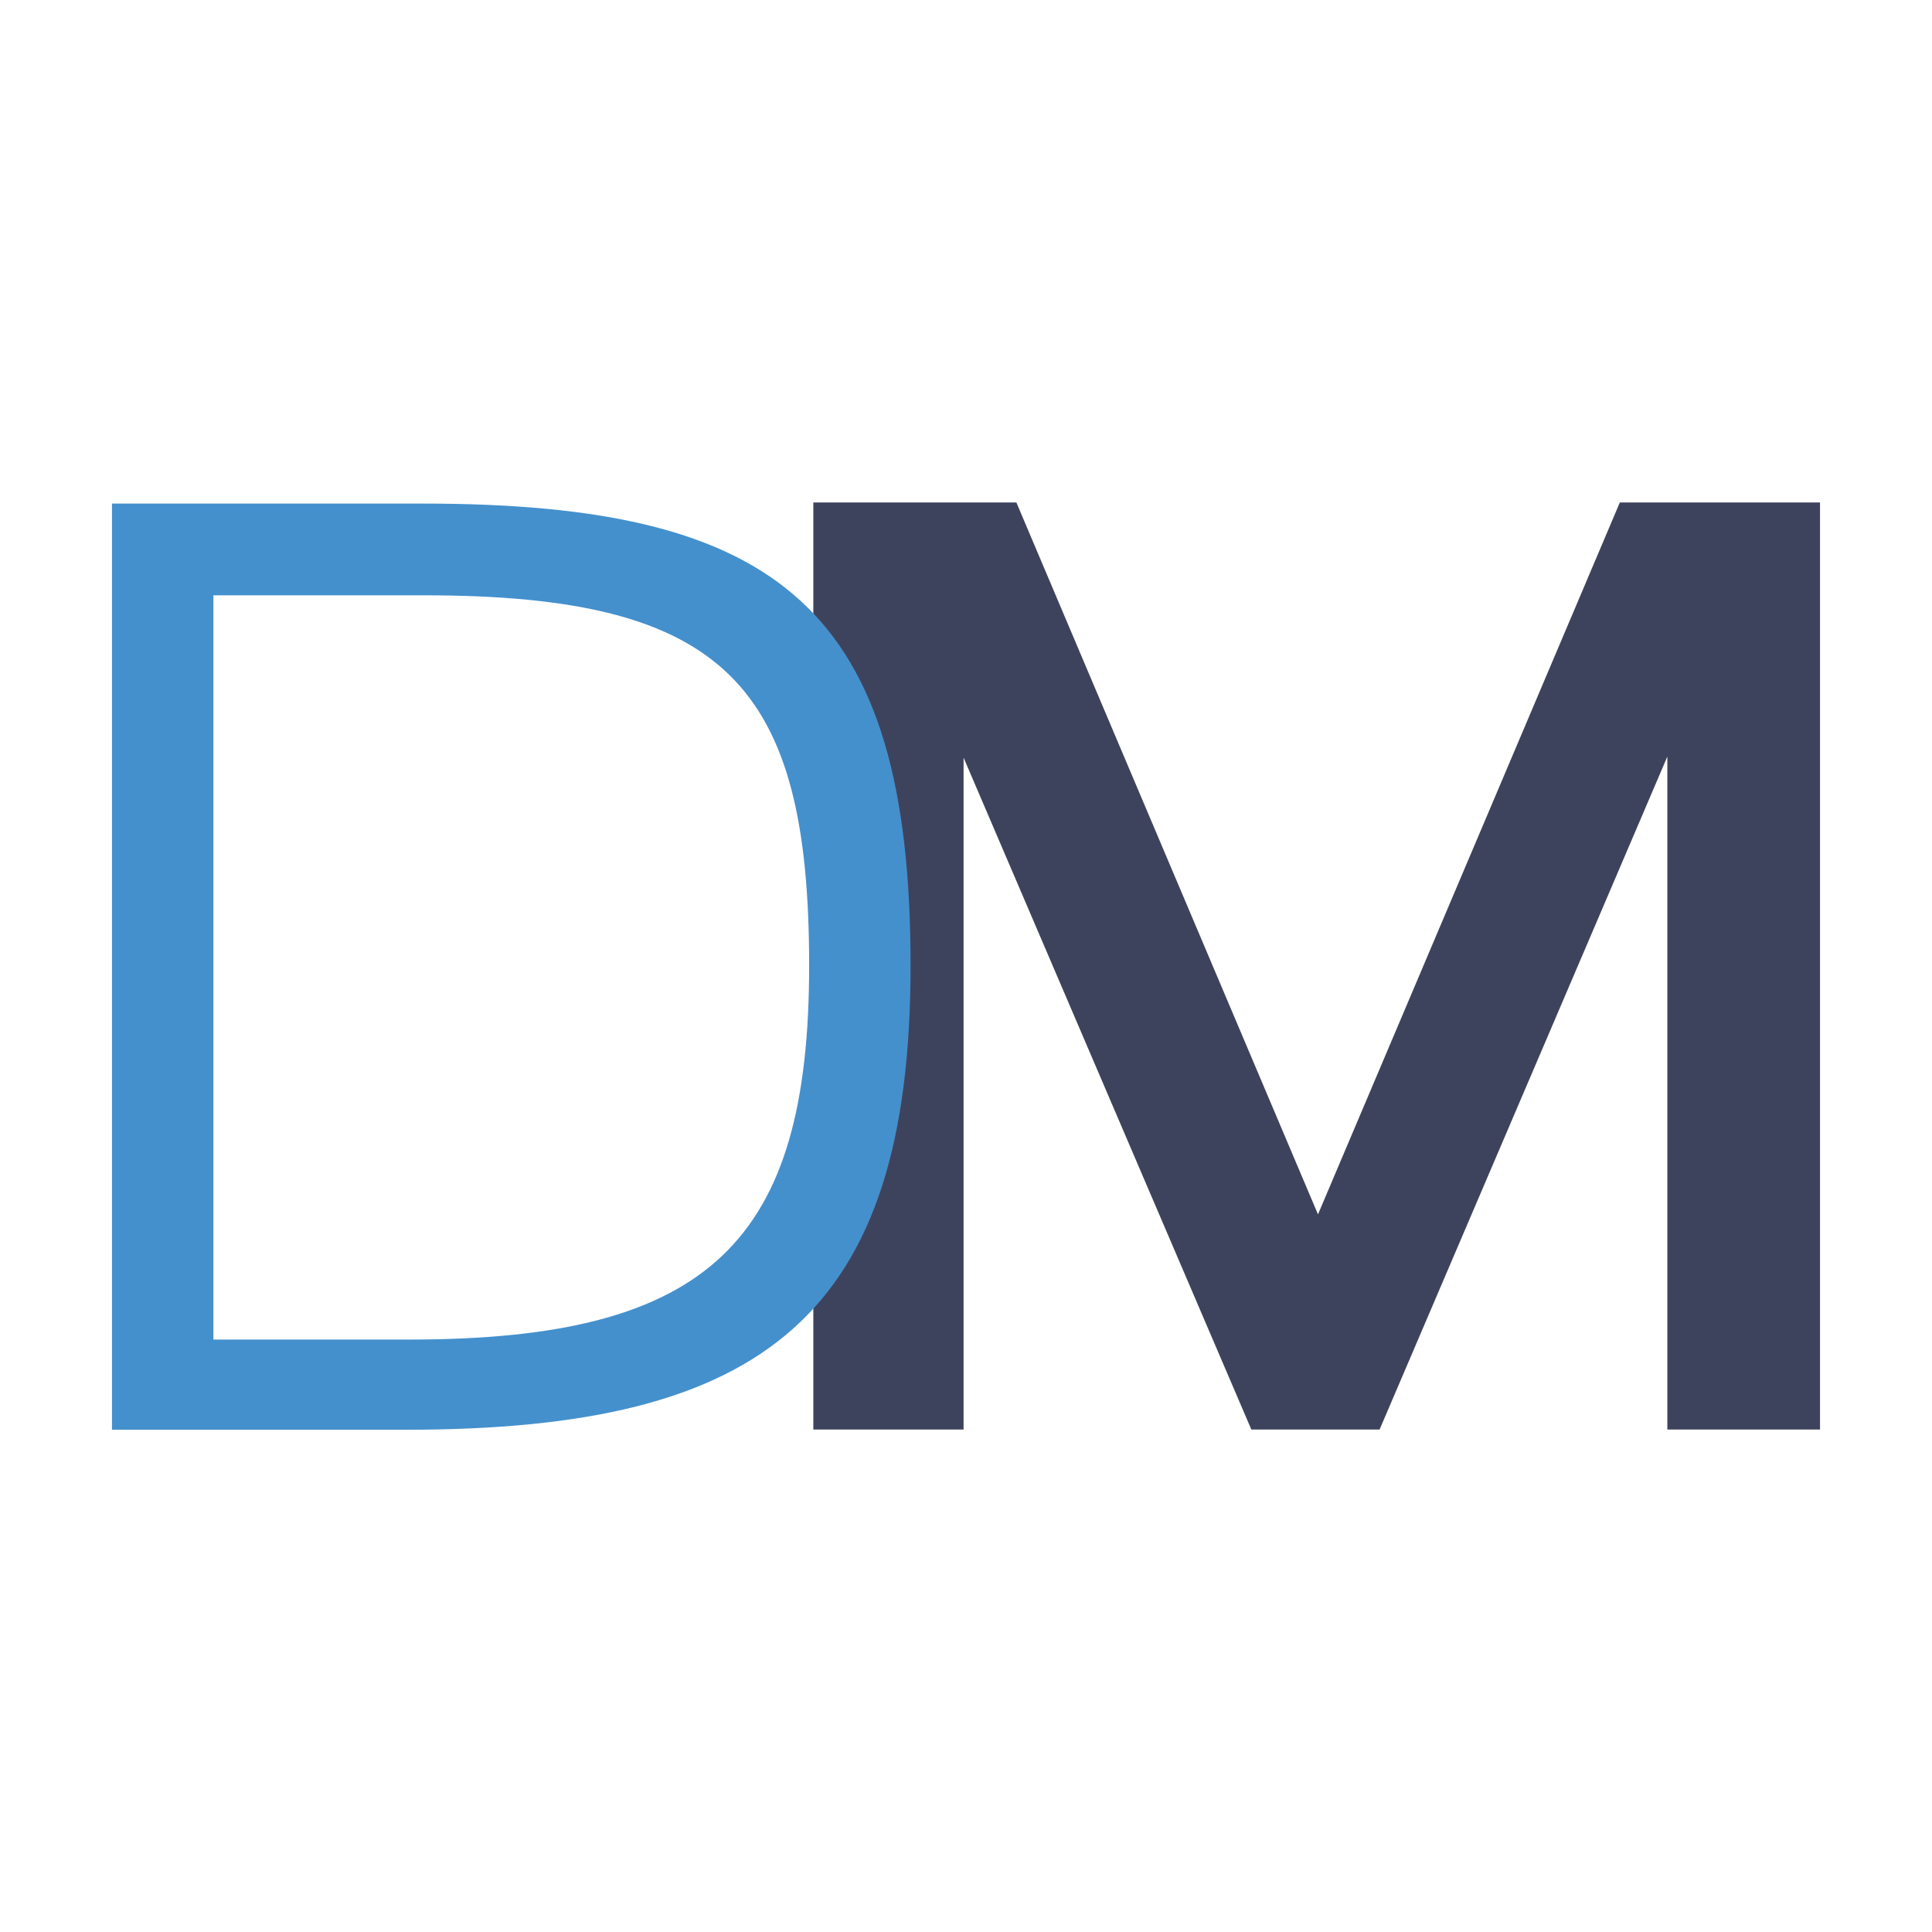 <?xml version="1.0" encoding="UTF-8"?> <svg xmlns="http://www.w3.org/2000/svg" id="Layer_1" data-name="Layer 1" viewBox="0 0 87.82 87.82"><defs><style>.cls-1{fill:#3e435d;}.cls-2{fill:#4490cd;}</style></defs><polygon class="cls-1" points="73.63 22.84 59.91 55.2 46.2 22.84 36.97 22.84 36.97 64.98 43.8 64.98 43.8 34.44 56.88 64.98 62.71 64.98 75.79 34.39 75.79 64.98 82.73 64.98 82.73 22.84 73.63 22.84"></polygon><path class="cls-2" d="M18.63,60.89c13.66,0,18.15-4.49,18.15-17,0-12.74-3.79-16.83-17.51-16.83H9.7V60.89Zm-13.54-38H19.21c16.23,0,22.18,4.78,22.18,21,0,15.93-6.65,21.1-22.93,21.1H5.09Z"></path></svg> 